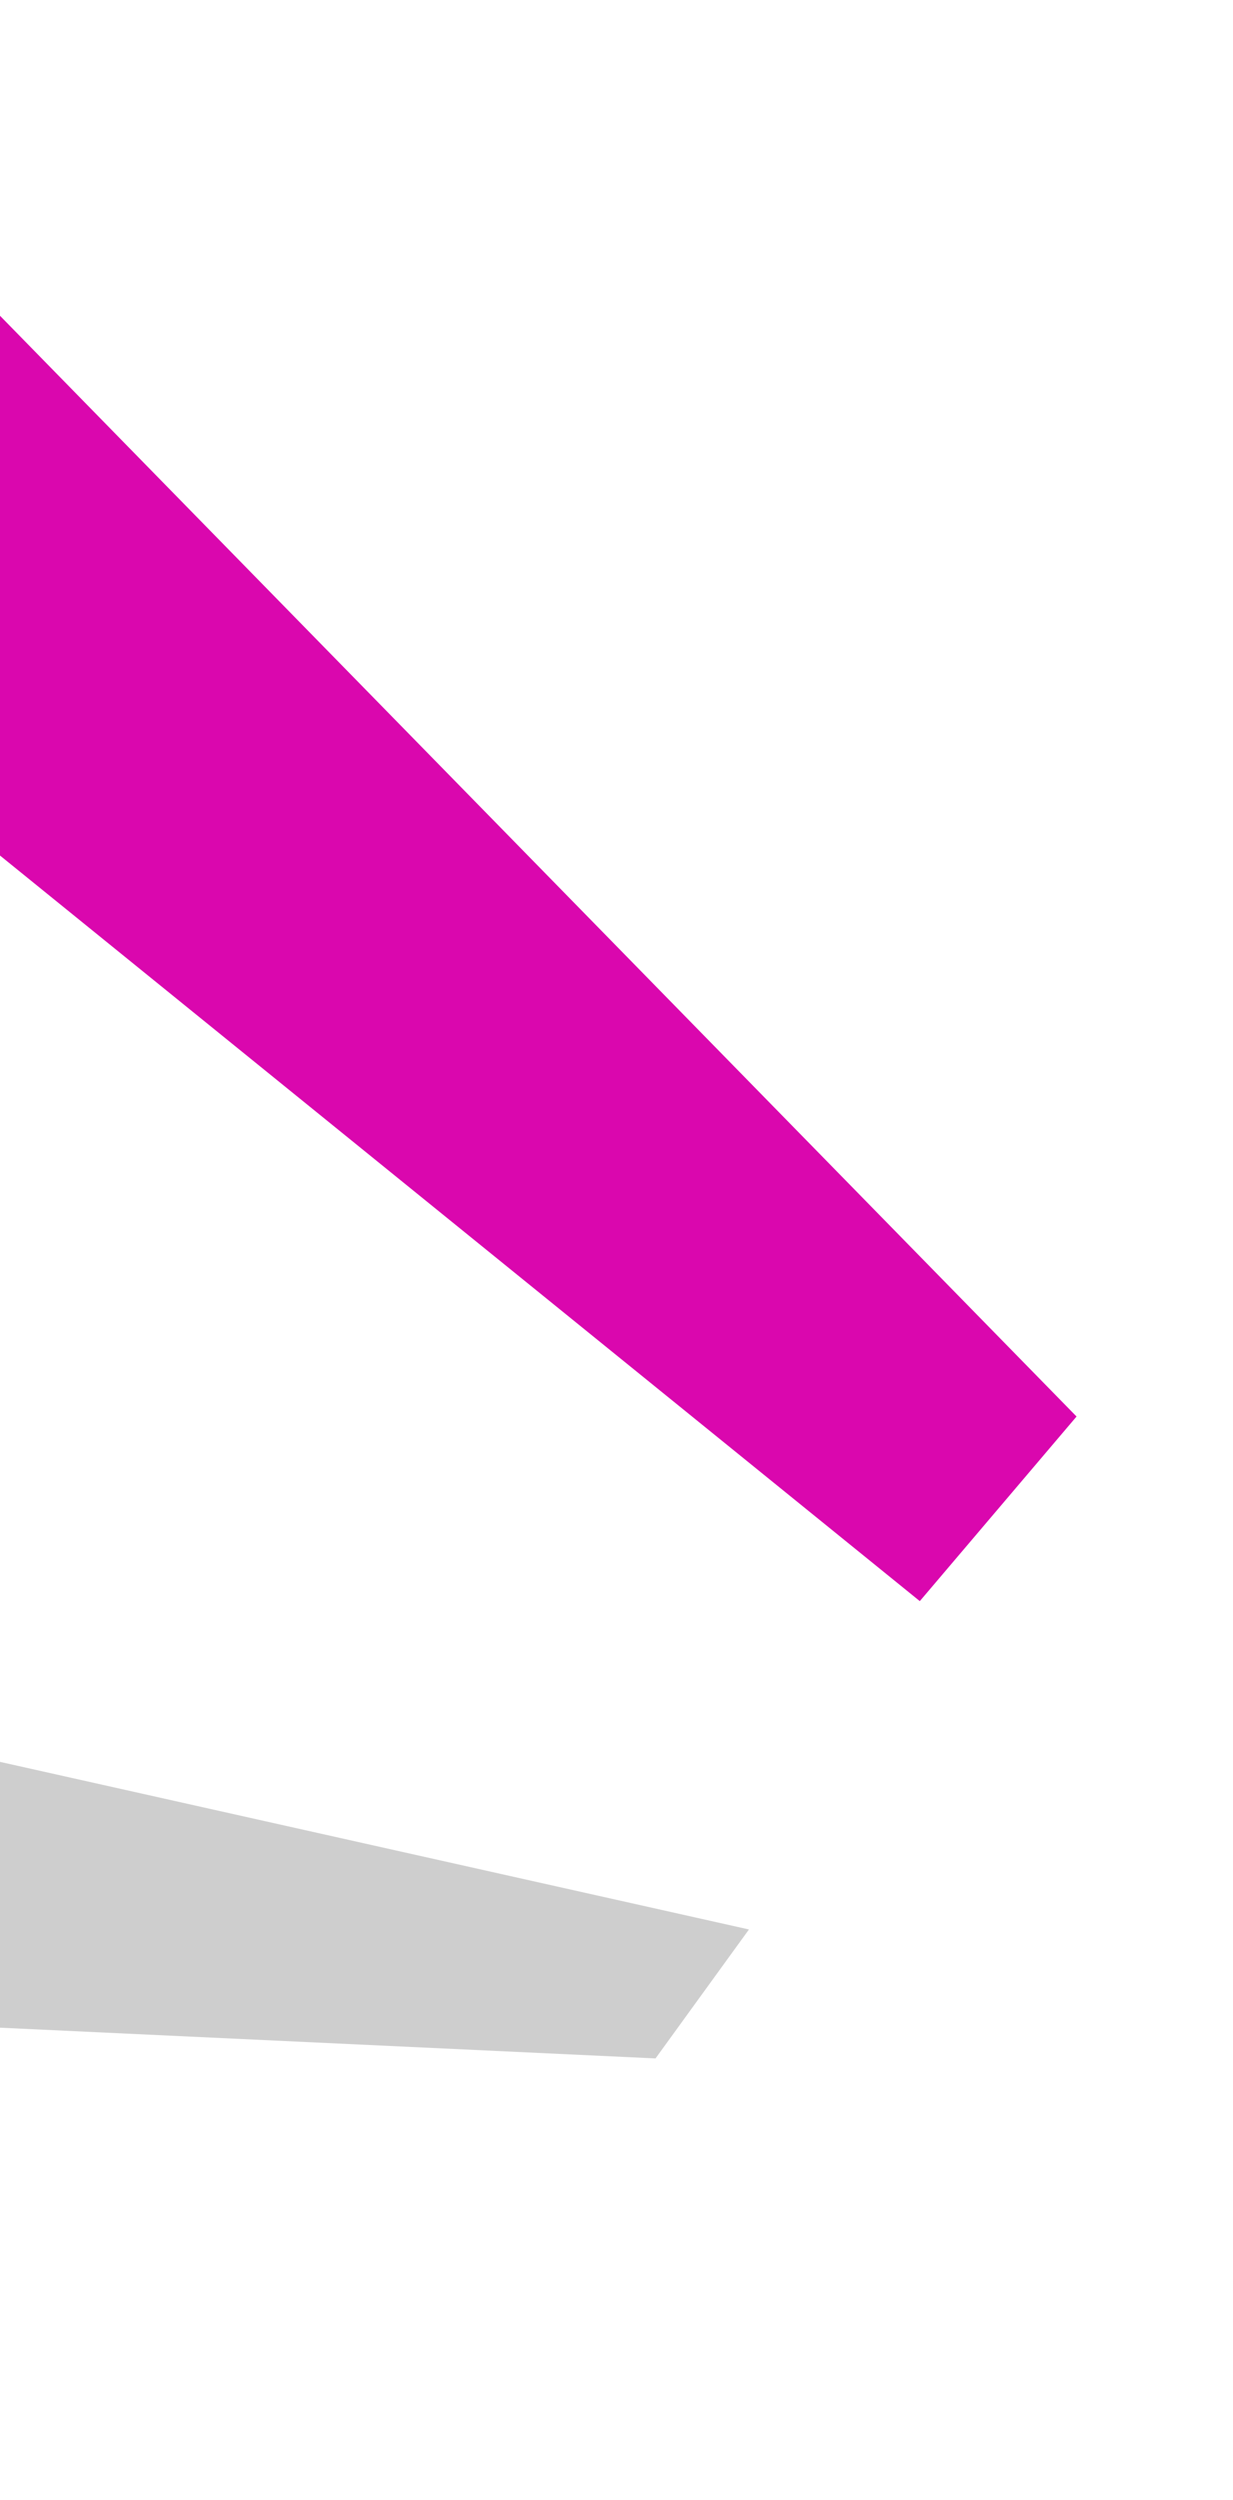 <svg xmlns="http://www.w3.org/2000/svg" width="151" height="306" viewBox="0 0 151 306" fill="none"><path d="M112.644 195.97L131.84 173.375L-9.899 28.532L-29.113 81.127L112.644 195.97Z" fill="#DA07AE"></path><path d="M80.279 251.94L91.722 236.156L-98.871 193.53L-90.777 243.924L80.279 251.94Z" fill="#CECECE"></path></svg>